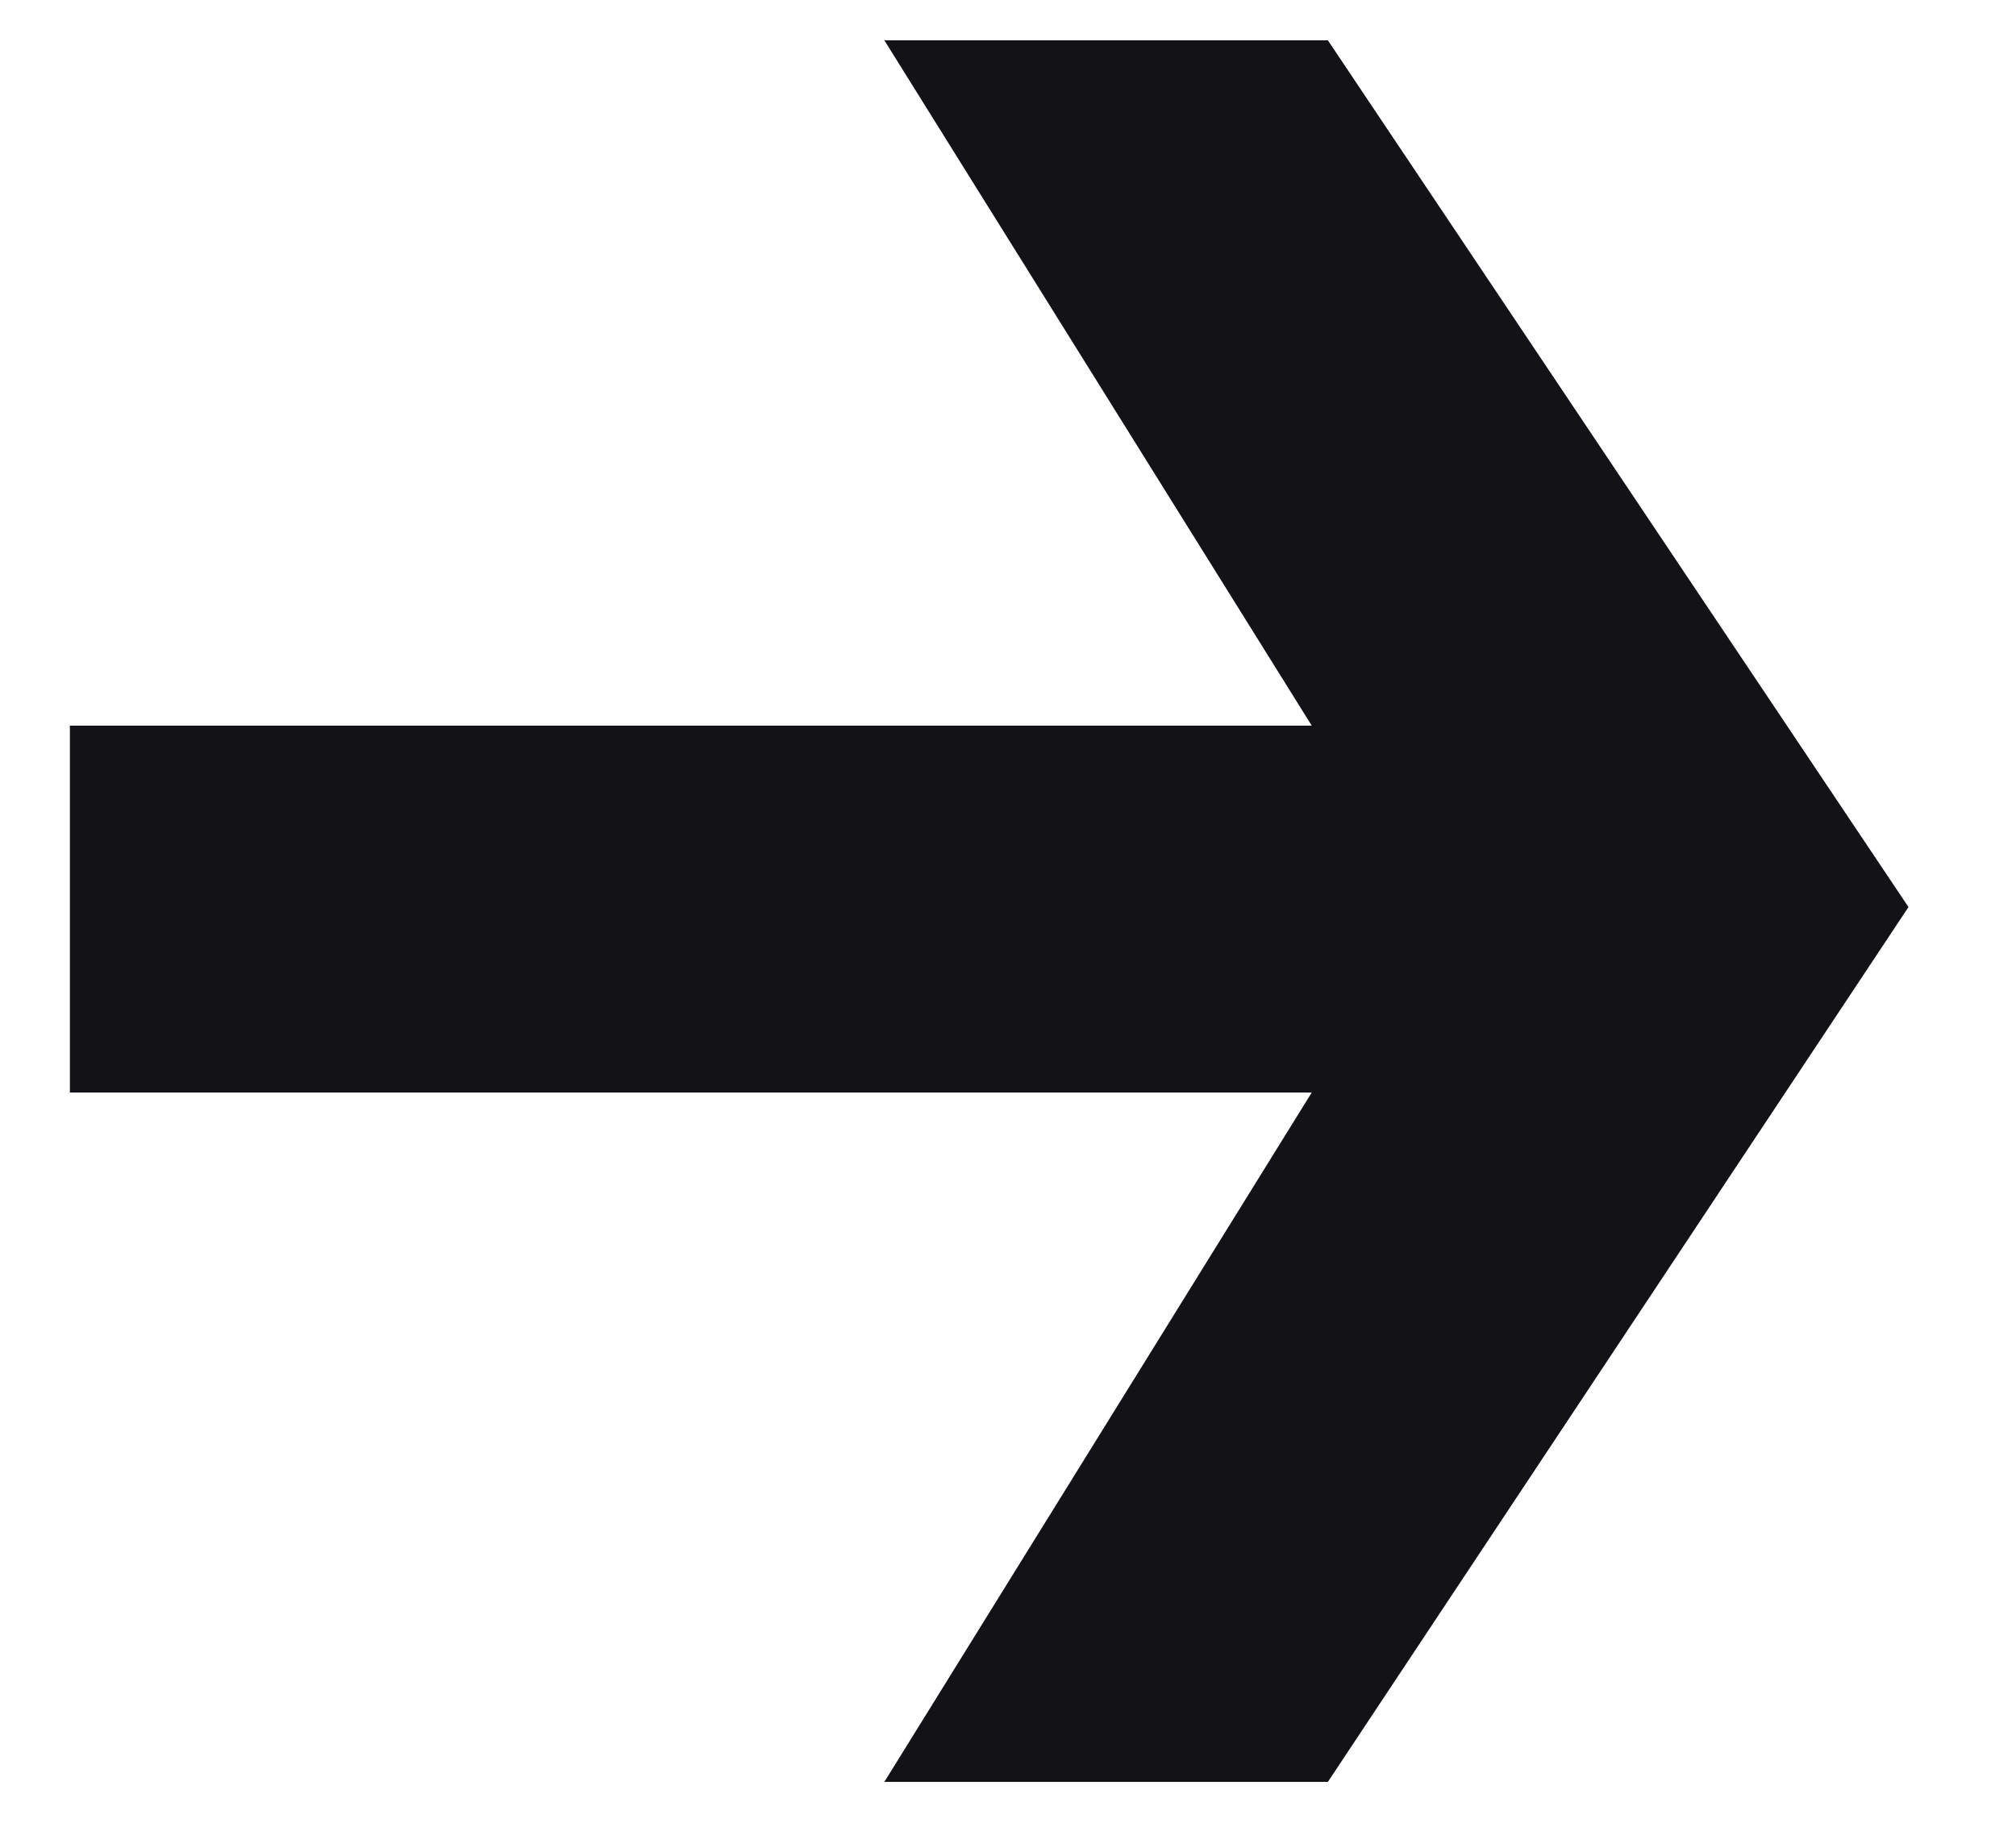 <svg width="12" height="11" viewBox="0 0 12 11" fill="none" xmlns="http://www.w3.org/2000/svg">
<path d="M11.36 5.4L7.904 10.608H5.264L7.808 6.504H0.416V4.32H7.808L5.264 0.24H7.904L11.36 5.4Z" fill="#121217"/>
</svg>
